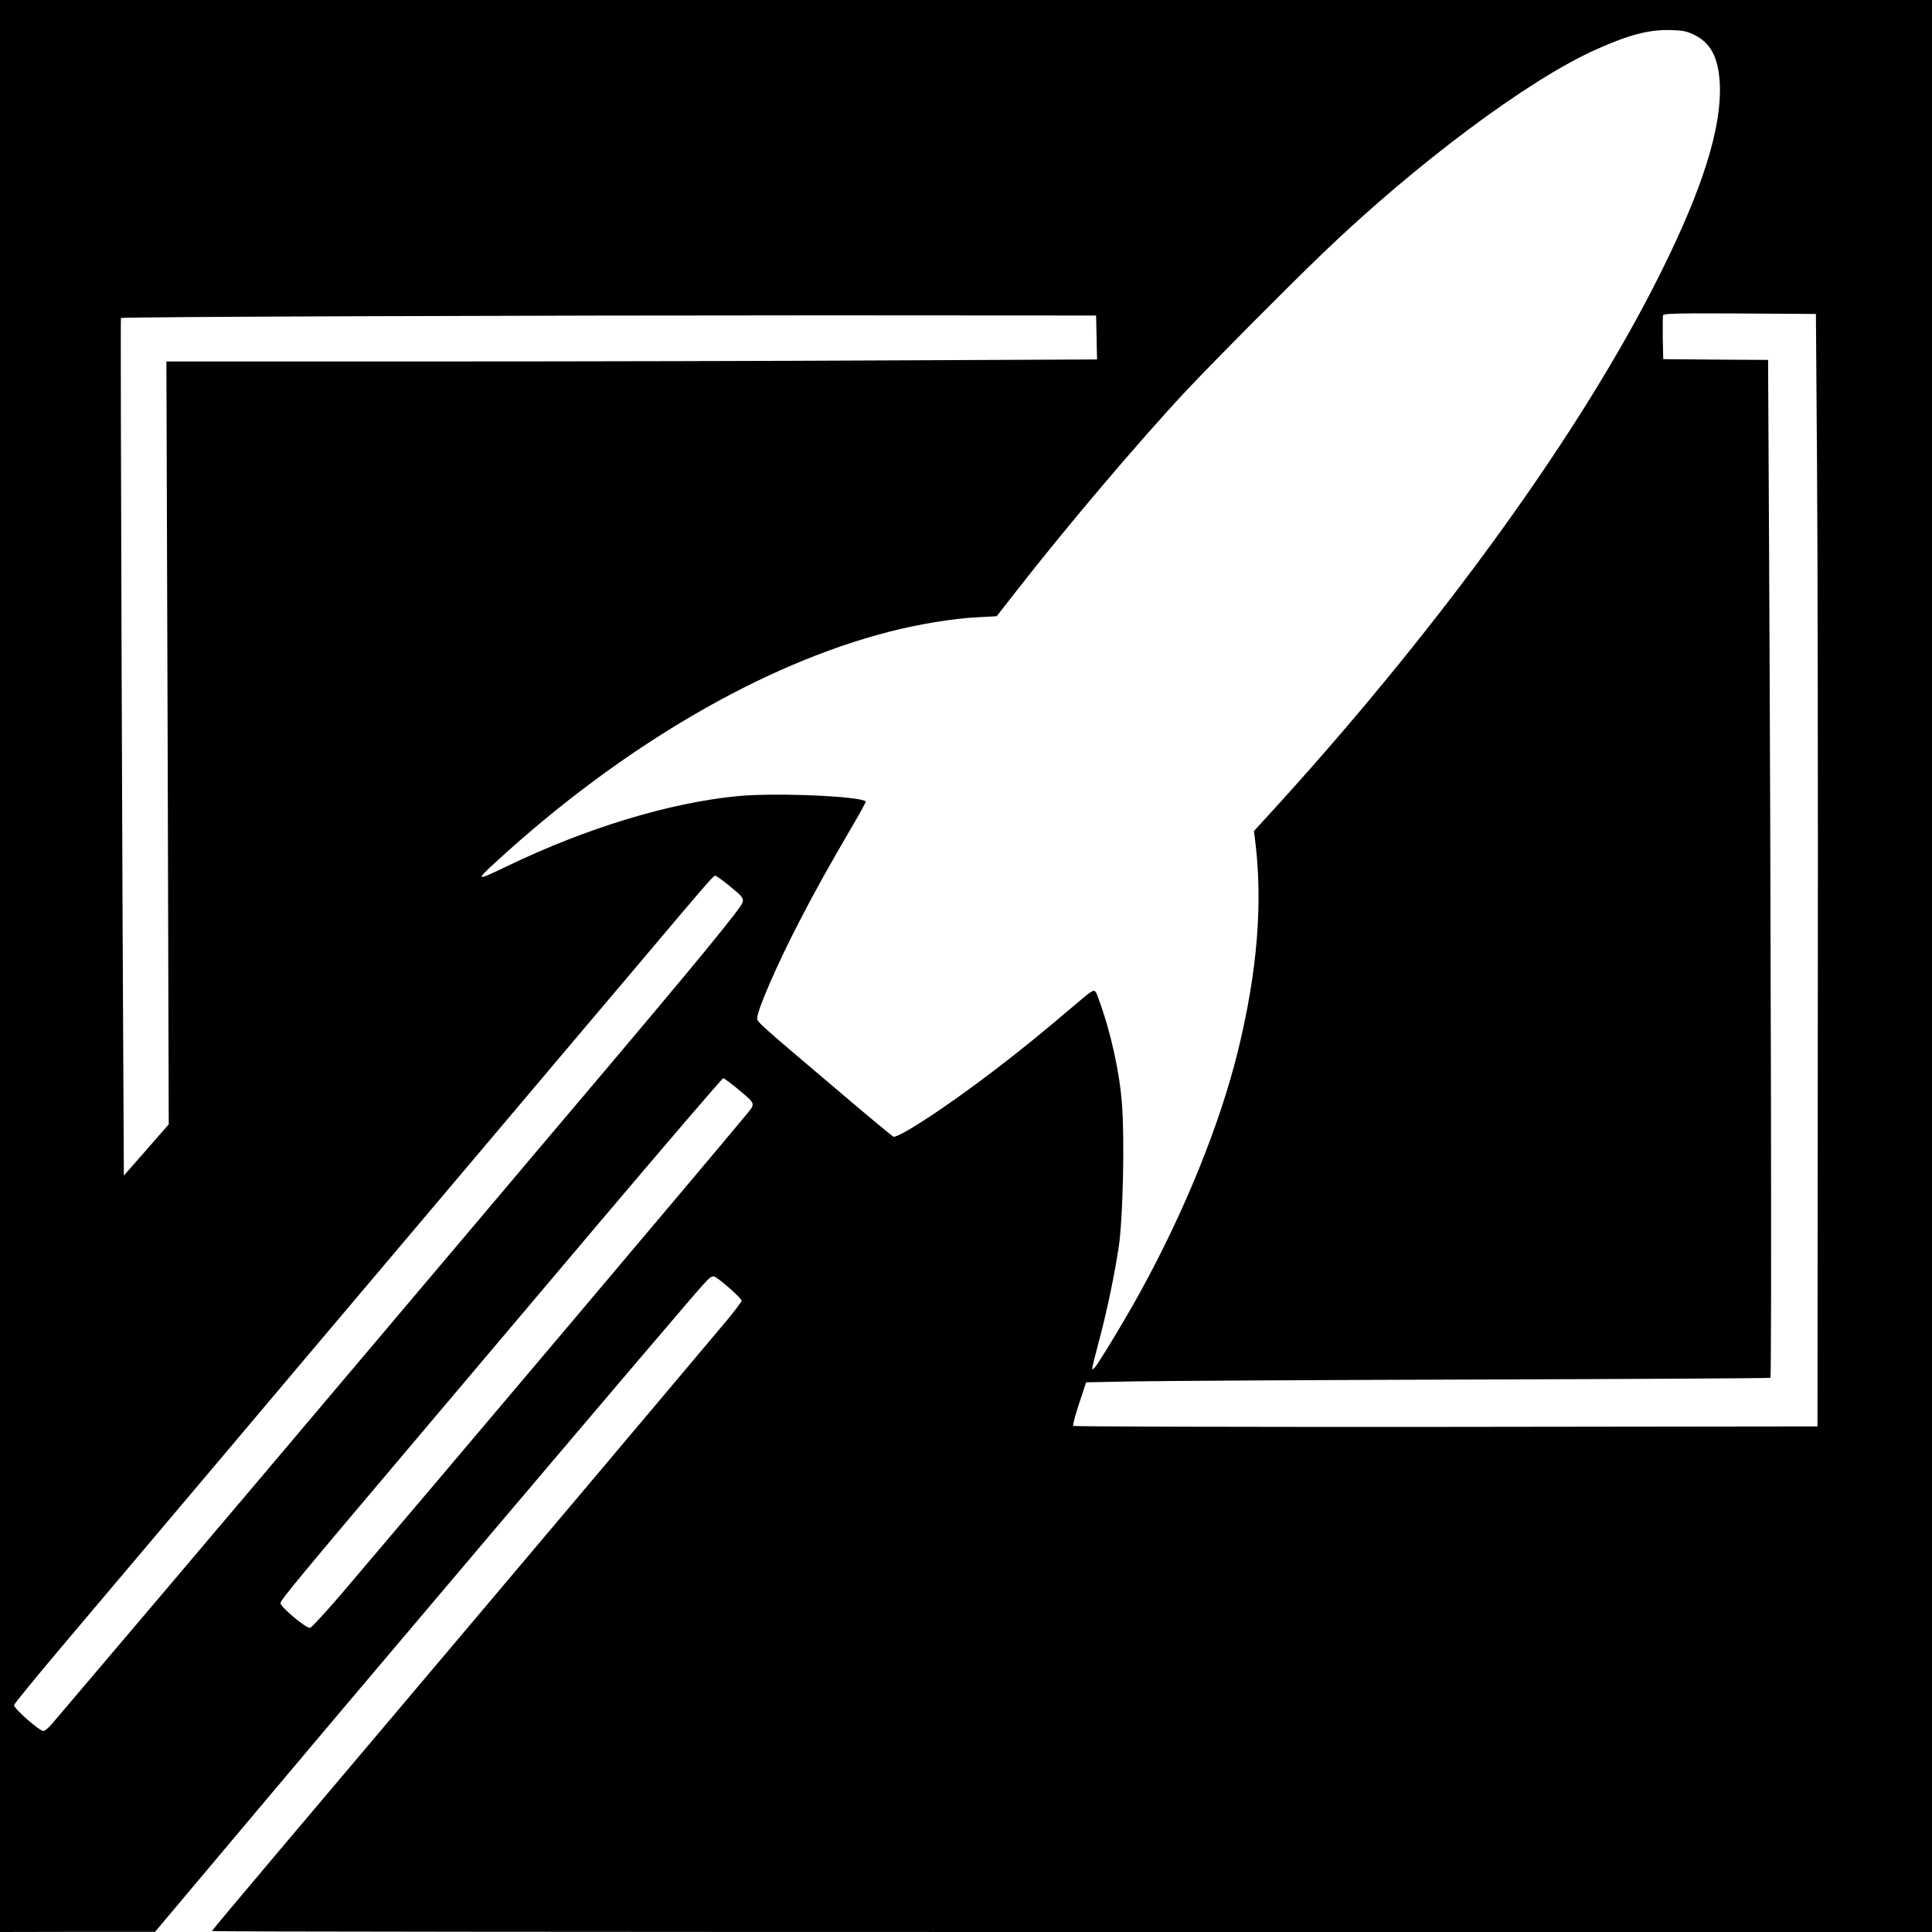 <?xml version="1.0" standalone="no"?>
<!DOCTYPE svg PUBLIC "-//W3C//DTD SVG 20010904//EN"
 "http://www.w3.org/TR/2001/REC-SVG-20010904/DTD/svg10.dtd">
<svg version="1.0" xmlns="http://www.w3.org/2000/svg"
 width="1240pt" height="1240pt" viewBox="0 0 1240 1240"
 preserveAspectRatio="xMidYMid meet">
<g transform="translate(0,1240) scale(0.1,-0.1)"
fill="#000000" stroke="none">
<path d="M0 6200 l0 -6200 498 1 497 0 615 731 c338 402 757 898 930 1102 173
204 476 562 674 796 650 767 1243 1464 1299 1525 46 51 57 58 75 50 34 -16
172 -138 172 -153 0 -7 -46 -68 -102 -135 -181 -215 -686 -815 -878 -1042
-102 -121 -334 -395 -515 -610 -181 -214 -487 -577 -680 -805 -193 -228 -548
-648 -788 -932 -240 -284 -437 -519 -437 -522 0 -4 2484 -6 5520 -6 l5520 0 0
6200 0 6200 -6200 0 -6200 0 0 -6200z m10873 5977 c108 -53 156 -146 165 -314
13 -282 -108 -670 -384 -1223 -496 -995 -1378 -2220 -2438 -3390 l-168 -184 6
-46 c53 -409 17 -854 -109 -1367 -116 -471 -341 -1026 -628 -1548 -91 -166
-275 -471 -294 -486 -20 -17 -21 -23 35 191 51 194 94 404 122 585 27 178 39
689 21 920 -16 212 -75 473 -152 679 -24 66 -18 67 -135 -31 -44 -37 -119
-100 -165 -139 -318 -267 -686 -539 -918 -676 -46 -27 -89 -47 -96 -44 -6 2
-149 120 -316 262 -563 477 -559 474 -559 499 0 52 127 344 270 620 98 191
191 357 347 624 46 79 82 145 80 147 -34 34 -575 57 -816 35 -441 -42 -973
-203 -1490 -452 -198 -95 -202 -94 -66 31 806 739 1709 1267 2524 1476 182 47
411 85 562 92 l126 7 129 165 c312 401 789 964 1090 1285 176 187 634 649 869
875 602 579 1324 1118 1758 1312 212 95 338 128 477 125 82 -2 104 -7 153 -30z
m789 -2747 c4 -525 7 -2132 5 -3570 l-2 -2615 -2384 -3 c-1312 -1 -2389 2
-2393 6 -4 4 13 69 38 144 l45 136 312 6 c172 3 1158 9 2192 12 1034 3 1884 8
1888 11 9 5 3 3061 -9 5390 l-6 1143 -337 2 -336 3 -3 134 c-1 74 0 141 2 148
4 11 98 13 493 11 l488 -3 7 -955z m-4624 804 l3 -141 -1307 -6 c-719 -4
-2063 -7 -2986 -7 l-1680 0 8 -2448 7 -2448 -144 -165 -144 -164 -2 370 c-8
1339 -21 5131 -17 5134 8 8 2665 17 4534 17 l1725 -1 3 -141z m-2366 -3512
c91 -73 102 -86 94 -114 -9 -36 -305 -396 -1026 -1248 -119 -140 -387 -457
-596 -705 -973 -1152 -2140 -2531 -2548 -3010 -126 -148 -246 -289 -265 -312
-20 -23 -43 -42 -52 -43 -26 0 -189 143 -189 166 0 7 138 176 307 376 671 794
799 945 1063 1258 317 376 594 704 1580 1870 393 465 887 1050 1099 1300 399
473 440 520 452 520 4 0 41 -26 81 -58z m57 -1306 c128 -108 124 -93 50 -183
-184 -224 -2022 -2399 -2592 -3068 -99 -115 -187 -211 -197 -213 -25 -4 -190
134 -190 159 0 19 131 177 890 1074 195 231 712 842 1148 1358 436 515 798
937 804 937 5 0 44 -29 87 -64z"/>
</g>
</svg>
